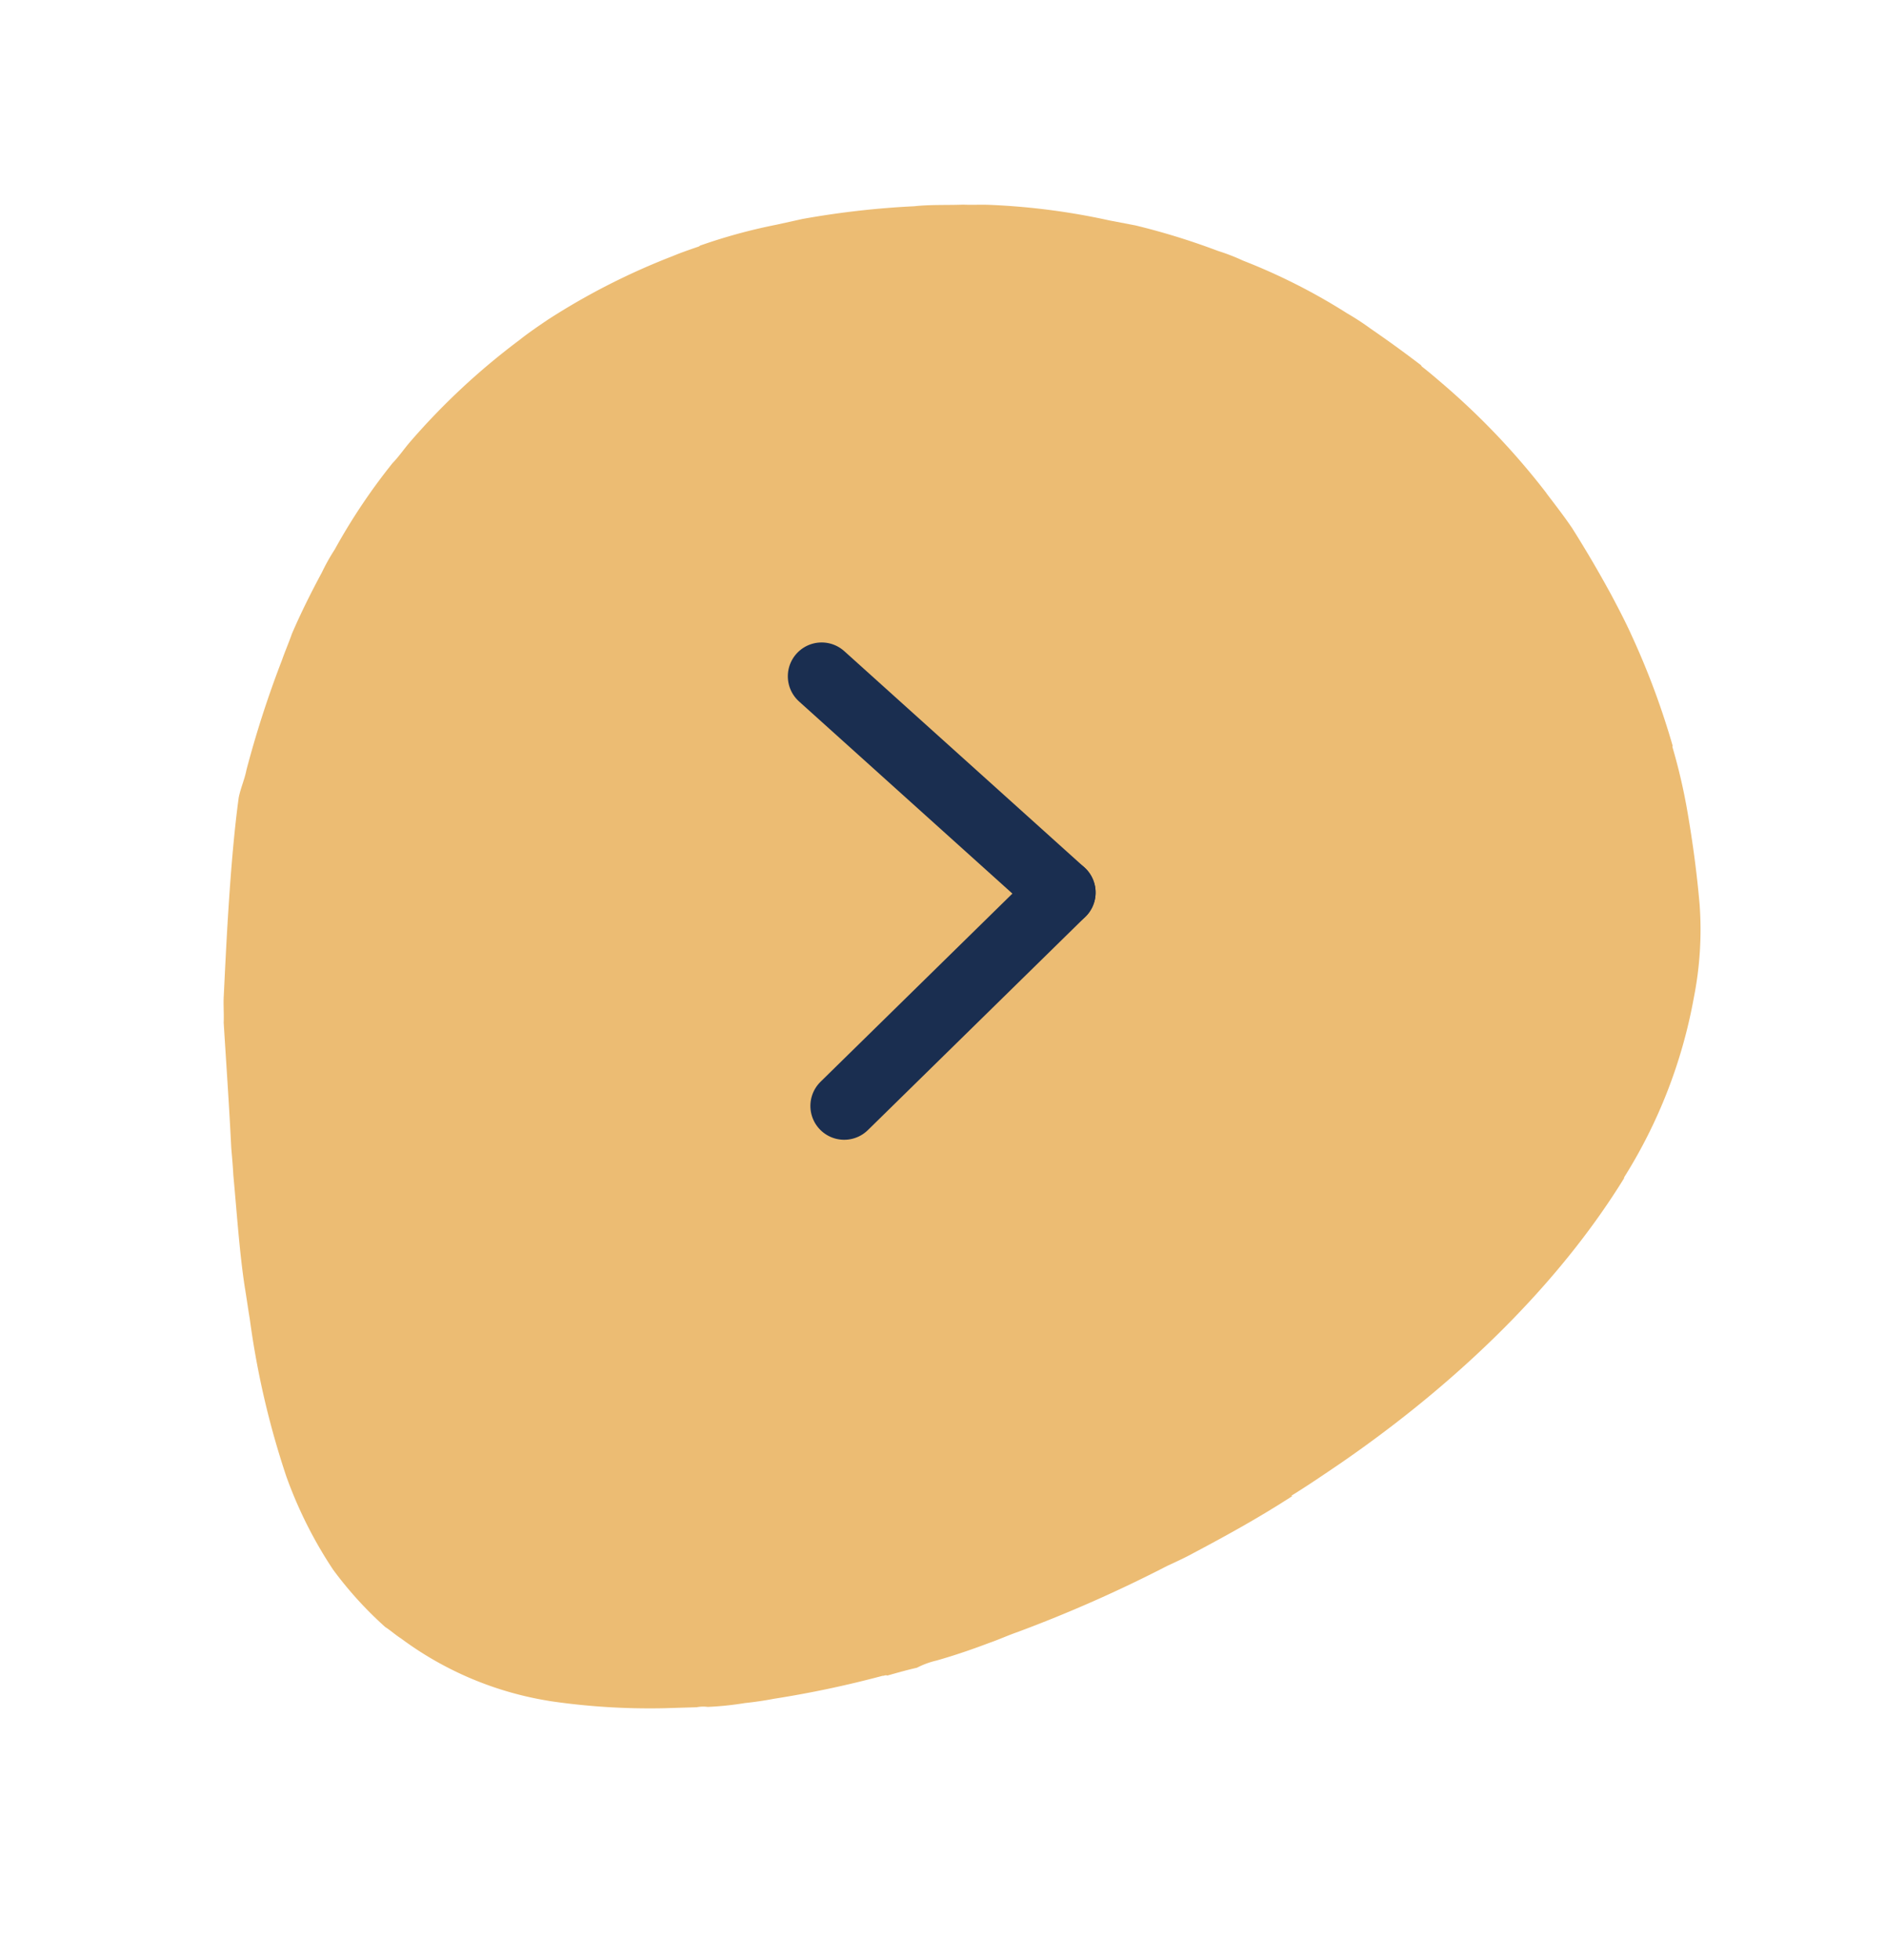 <svg xmlns="http://www.w3.org/2000/svg" xmlns:xlink="http://www.w3.org/1999/xlink" width="111.511" height="115.831" viewBox="0 0 111.511 115.831">
  <defs>
    <filter id="Path_48845" x="0" y="0" width="111.511" height="115.831" filterUnits="userSpaceOnUse">
      <feOffset dy="3" input="SourceAlpha"/>
      <feGaussianBlur stdDeviation="1.5" result="blur"/>
      <feFlood flood-opacity="0.161"/>
      <feComposite operator="in" in2="blur"/>
      <feComposite in="SourceGraphic"/>
    </filter>
  </defs>
  <g id="Component_5_3" data-name="Component 5 – 3" transform="matrix(-0.996, -0.087, 0.087, -0.996, 99.036, 109.169)">
    <g id="Component_28_1" data-name="Component 28 – 1">
      <g transform="matrix(-1, 0.09, -0.09, -1, 108.17, 100.12)" filter="url(#Path_48845)">
        <path id="Path_48845-2" data-name="Path 48845" d="M85.207,37.187c-.07-.494-.211-.987-.282-1.481-.634-2.469-1.267-4.867-1.831-7.194-.141-.494-.282-.987-.422-1.552-.634-2.186-1.2-4.373-1.9-6.348-.211-.564-.422-1.2-.634-1.763A50.237,50.237,0,0,0,76.264,10.1a25.437,25.437,0,0,0-3.732-4.867,22.251,22.251,0,0,0-3.662-2.751c-.352-.141-.7-.353-1.056-.494A19.962,19.962,0,0,0,58.59.016h-.07A40.333,40.333,0,0,0,51.83.863l-1.9.423a2.053,2.053,0,0,1-.634.141,18.481,18.481,0,0,0-2.112.635c-.7.212-1.267.423-1.62.564a61.717,61.717,0,0,0-6.056,2.539c-.07,0-.141.071-.211.071h-.07c-.563.282-1.127.564-1.62.776a4.963,4.963,0,0,1-1.056.635c-.986.494-1.972,1.058-2.887,1.622h0c-.493.282-.986.635-1.479.917a80.421,80.421,0,0,0-7.957,5.5c-.493.353-.986.705-1.408,1.058-1.76,1.411-3.45,2.821-5.07,4.373h.07c-.845.776-1.69,1.622-2.535,2.469-5.915,6-10.633,12.766-13.238,19.608v.071A29.932,29.932,0,0,0,0,53.409v.071a20.542,20.542,0,0,0,.7,5.431C1.2,60.674,1.765,62.367,2.4,64.06h0a34.089,34.089,0,0,0,1.62,3.668V67.8A45.706,45.706,0,0,0,7.61,73.723c.493.705,1.056,1.411,1.62,2.116.986,1.2,1.972,2.328,3.028,3.456.563.564,1.2,1.129,1.831,1.693l.07.071a43.042,43.042,0,0,0,7.182,5.149h0c.493.282.986.564,1.408.776l.07.071c1.127.564,2.183,1.058,3.31,1.552a15.721,15.721,0,0,0,1.549.635,35.568,35.568,0,0,0,6.619,1.9,11.925,11.925,0,0,0,1.549.282,41.286,41.286,0,0,0,5.07.564h1.549a40.527,40.527,0,0,0,7.112-.423c.493-.071,1.056-.212,1.549-.282.915-.212,1.9-.353,2.817-.635a51.414,51.414,0,0,0,6.337-1.975l1.479-.635A32.539,32.539,0,0,0,65.913,86l.07-.071c.493-.282.986-.564,1.408-.846A40.373,40.373,0,0,0,73.94,80c.493-.494.986-.987,1.408-1.481A40.908,40.908,0,0,0,80.559,71.4c.282-.494.493-.987.775-1.411h0a35.676,35.676,0,0,0,2.394-5.643,12.169,12.169,0,0,0,.493-1.481c.422-1.34.775-2.61,1.056-3.879h0c.07-.494.211-1.129.282-1.622a61.279,61.279,0,0,0,.845-6.771h0c0-.564.141-1.129.141-1.693C86.334,44.875,85.489,39.232,85.207,37.187Z" transform="matrix(-0.98, -0.19, 0.19, -0.98, 89.45, 108.33)" fill="#ecbc73"/>
      </g>
      <g id="Group_66" data-name="Group 66" transform="translate(56.298 64.56) rotate(172)">
        <line id="Line_1" data-name="Line 1" x2="13.511" y2="13.511" transform="translate(0 0)" fill="none" stroke="#1a2e50" stroke-linecap="round" stroke-width="4"/>
        <line id="Line_2" data-name="Line 2" y1="11.922" x2="13.511" transform="translate(0 13.511)" fill="none" stroke="#1a2e50" stroke-linecap="round" stroke-width="4"/>
      </g>
    </g>
  </g>
</svg>
